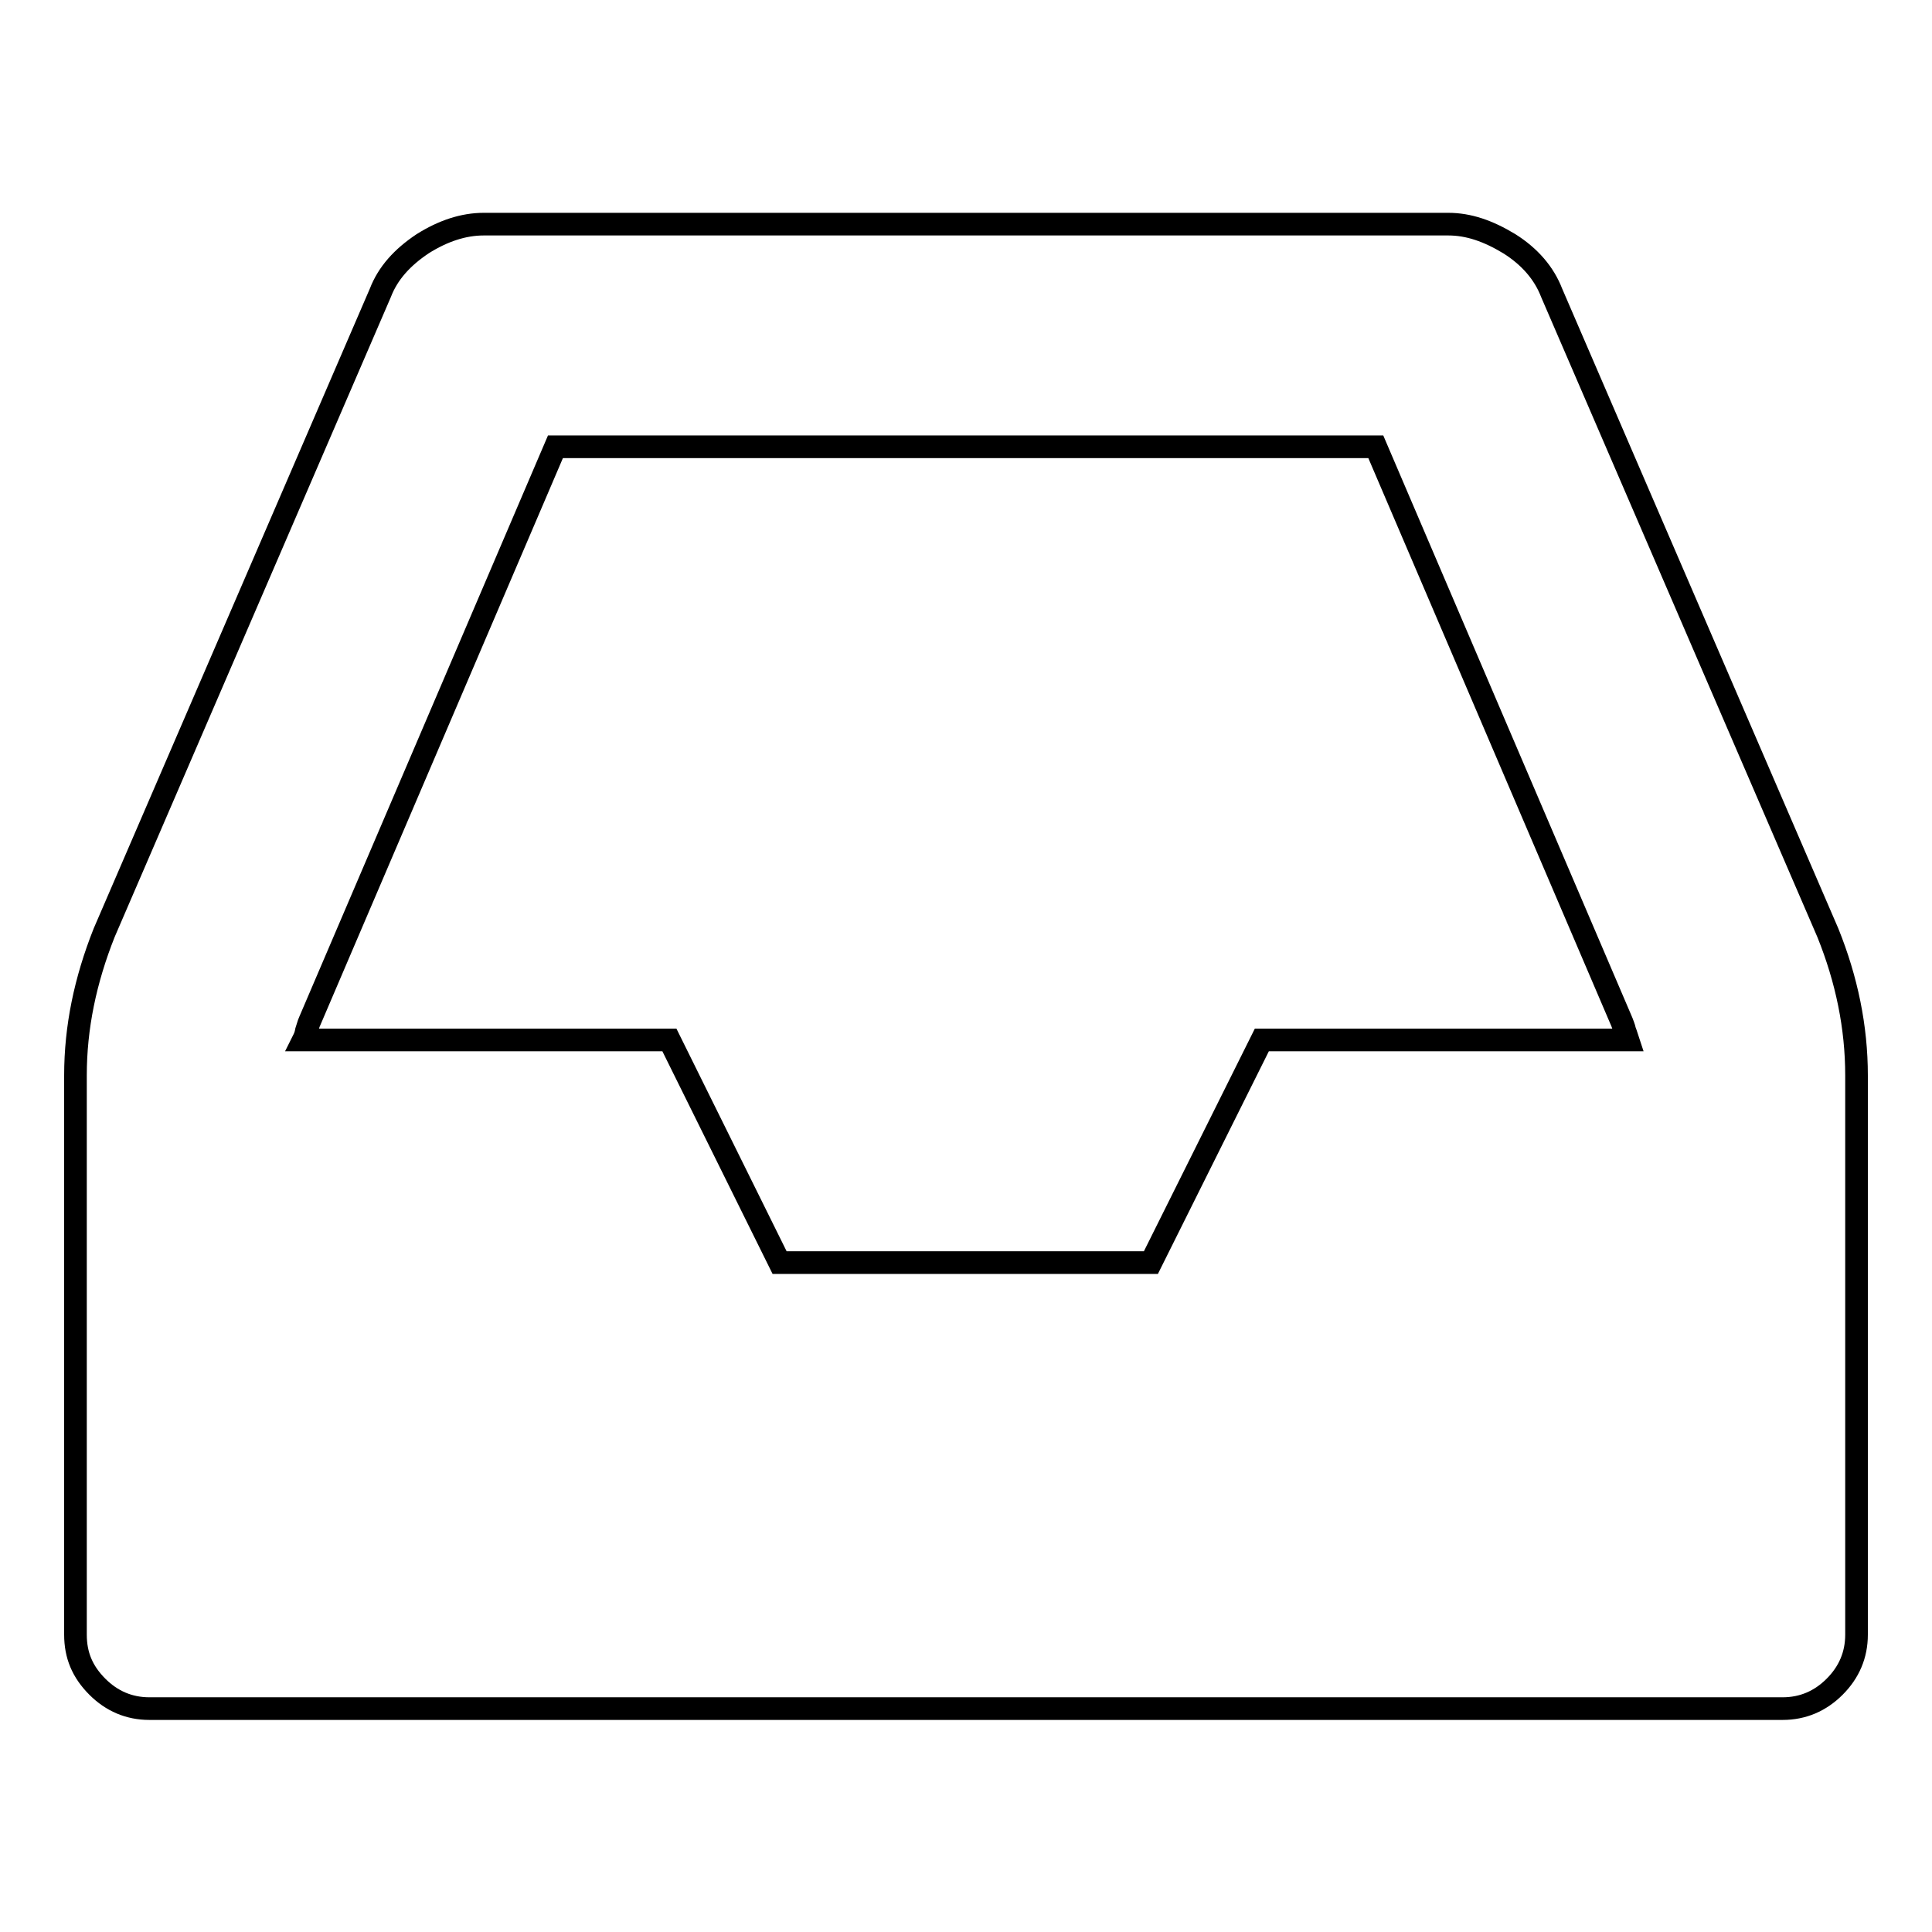 <?xml version="1.0" encoding="utf-8"?>
<!-- Svg Vector Icons : http://www.onlinewebfonts.com/icon -->
<!DOCTYPE svg PUBLIC "-//W3C//DTD SVG 1.1//EN" "http://www.w3.org/Graphics/SVG/1.1/DTD/svg11.dtd">
<svg version="1.1" xmlns="http://www.w3.org/2000/svg" xmlns:xlink="http://www.w3.org/1999/xlink" x="0px" y="0px" viewBox="0 0 256 256" enable-background="new 0 0 256 256" xml:space="preserve">
<g><g><path stroke-width="3" fill-opacity="0" stroke="#000000"  d="M167.2,137.8h48.5c-0.1-0.3-0.2-0.7-0.4-1.2c-0.1-0.5-0.3-0.9-0.4-1.2l-32.6-76.2H73.6L41,135.4c-0.1,0.2-0.2,0.6-0.4,1.2c-0.1,0.6-0.3,1-0.4,1.2h48.5l14.6,29.5h49.2L167.2,137.8z M246,142.5v74.1c0,2.7-1,5-2.9,6.9c-1.9,1.9-4.2,2.9-6.9,2.9H19.8c-2.7,0-5-1-6.9-2.9c-2-2-2.9-4.2-2.9-6.9v-74.1c0-6.4,1.3-12.6,3.8-18.9l36.6-84.8c1-2.6,2.9-4.7,5.6-6.5c2.7-1.7,5.4-2.6,8.1-2.6h127.8c2.7,0,5.3,0.9,8.1,2.6c2.7,1.7,4.6,3.9,5.6,6.5l36.6,84.8C244.7,129.8,246,136.1,246,142.5z"/></g></g>
</svg>